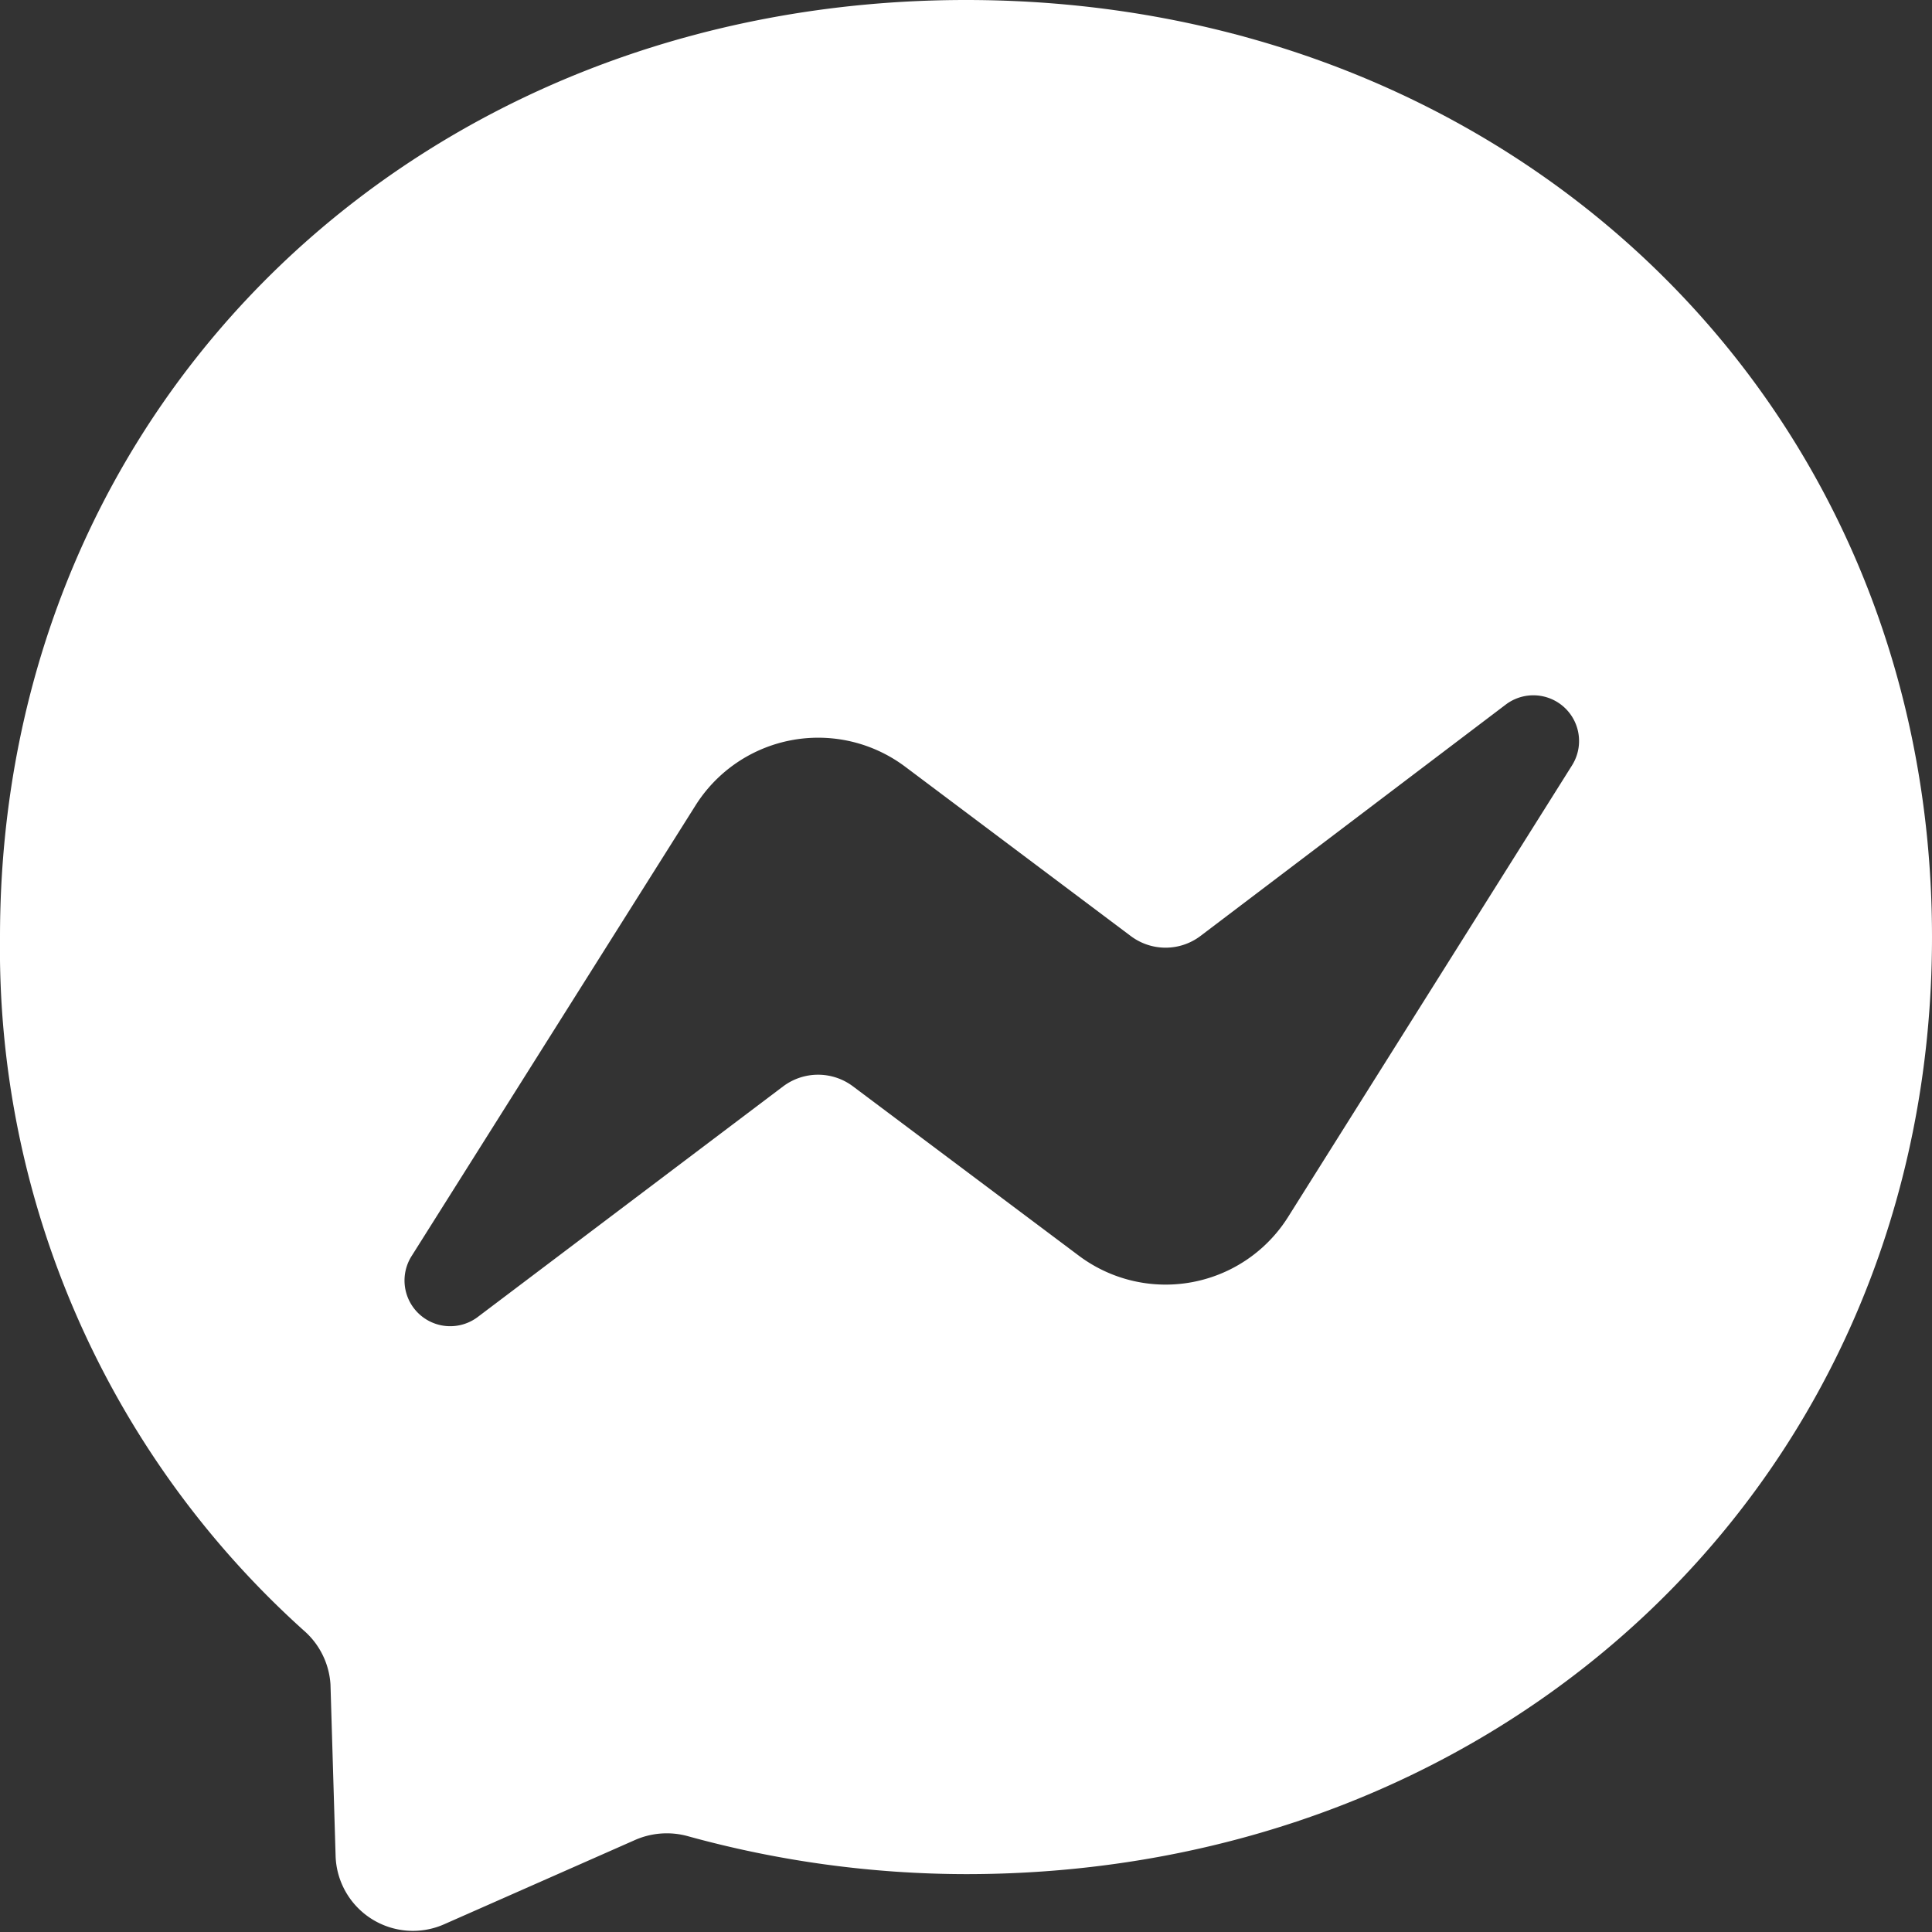 <svg xmlns="http://www.w3.org/2000/svg" viewBox="0 0 71.44 71.44"><rect x="0" y="0" width="71.44" height="71.44" fill="#333333" stroke="none"/><defs><style>.cls-1{fill:#fff;fill-rule:evenodd;}</style></defs><g id="Camada_2" data-name="Camada 2"><g id="Camada_1-2" data-name="Camada 1"><path class="cls-1" d="M35.72,0C15.6,0,0,14.74,0,34.65A33.91,33.91,0,0,0,11.22,60.28a2.88,2.88,0,0,1,1,2l.19,6.36a2.86,2.86,0,0,0,4,2.52l7.09-3.13a2.92,2.92,0,0,1,1.91-.14A38.82,38.82,0,0,0,35.72,69.3c20.12,0,35.72-14.74,35.72-34.65S55.84,0,35.72,0ZM58.13,28.3,47.63,45a5.35,5.35,0,0,1-7.74,1.43l-8.35-6.26a2.15,2.15,0,0,0-2.58,0L17.69,48.68a1.69,1.69,0,0,1-2.46-2.25L25.72,29.78a5.36,5.36,0,0,1,7.75-1.43l8.34,6.26a2.14,2.14,0,0,0,2.58,0l11.28-8.55A1.69,1.69,0,0,1,58.13,28.3Z"></path></g></g></svg>